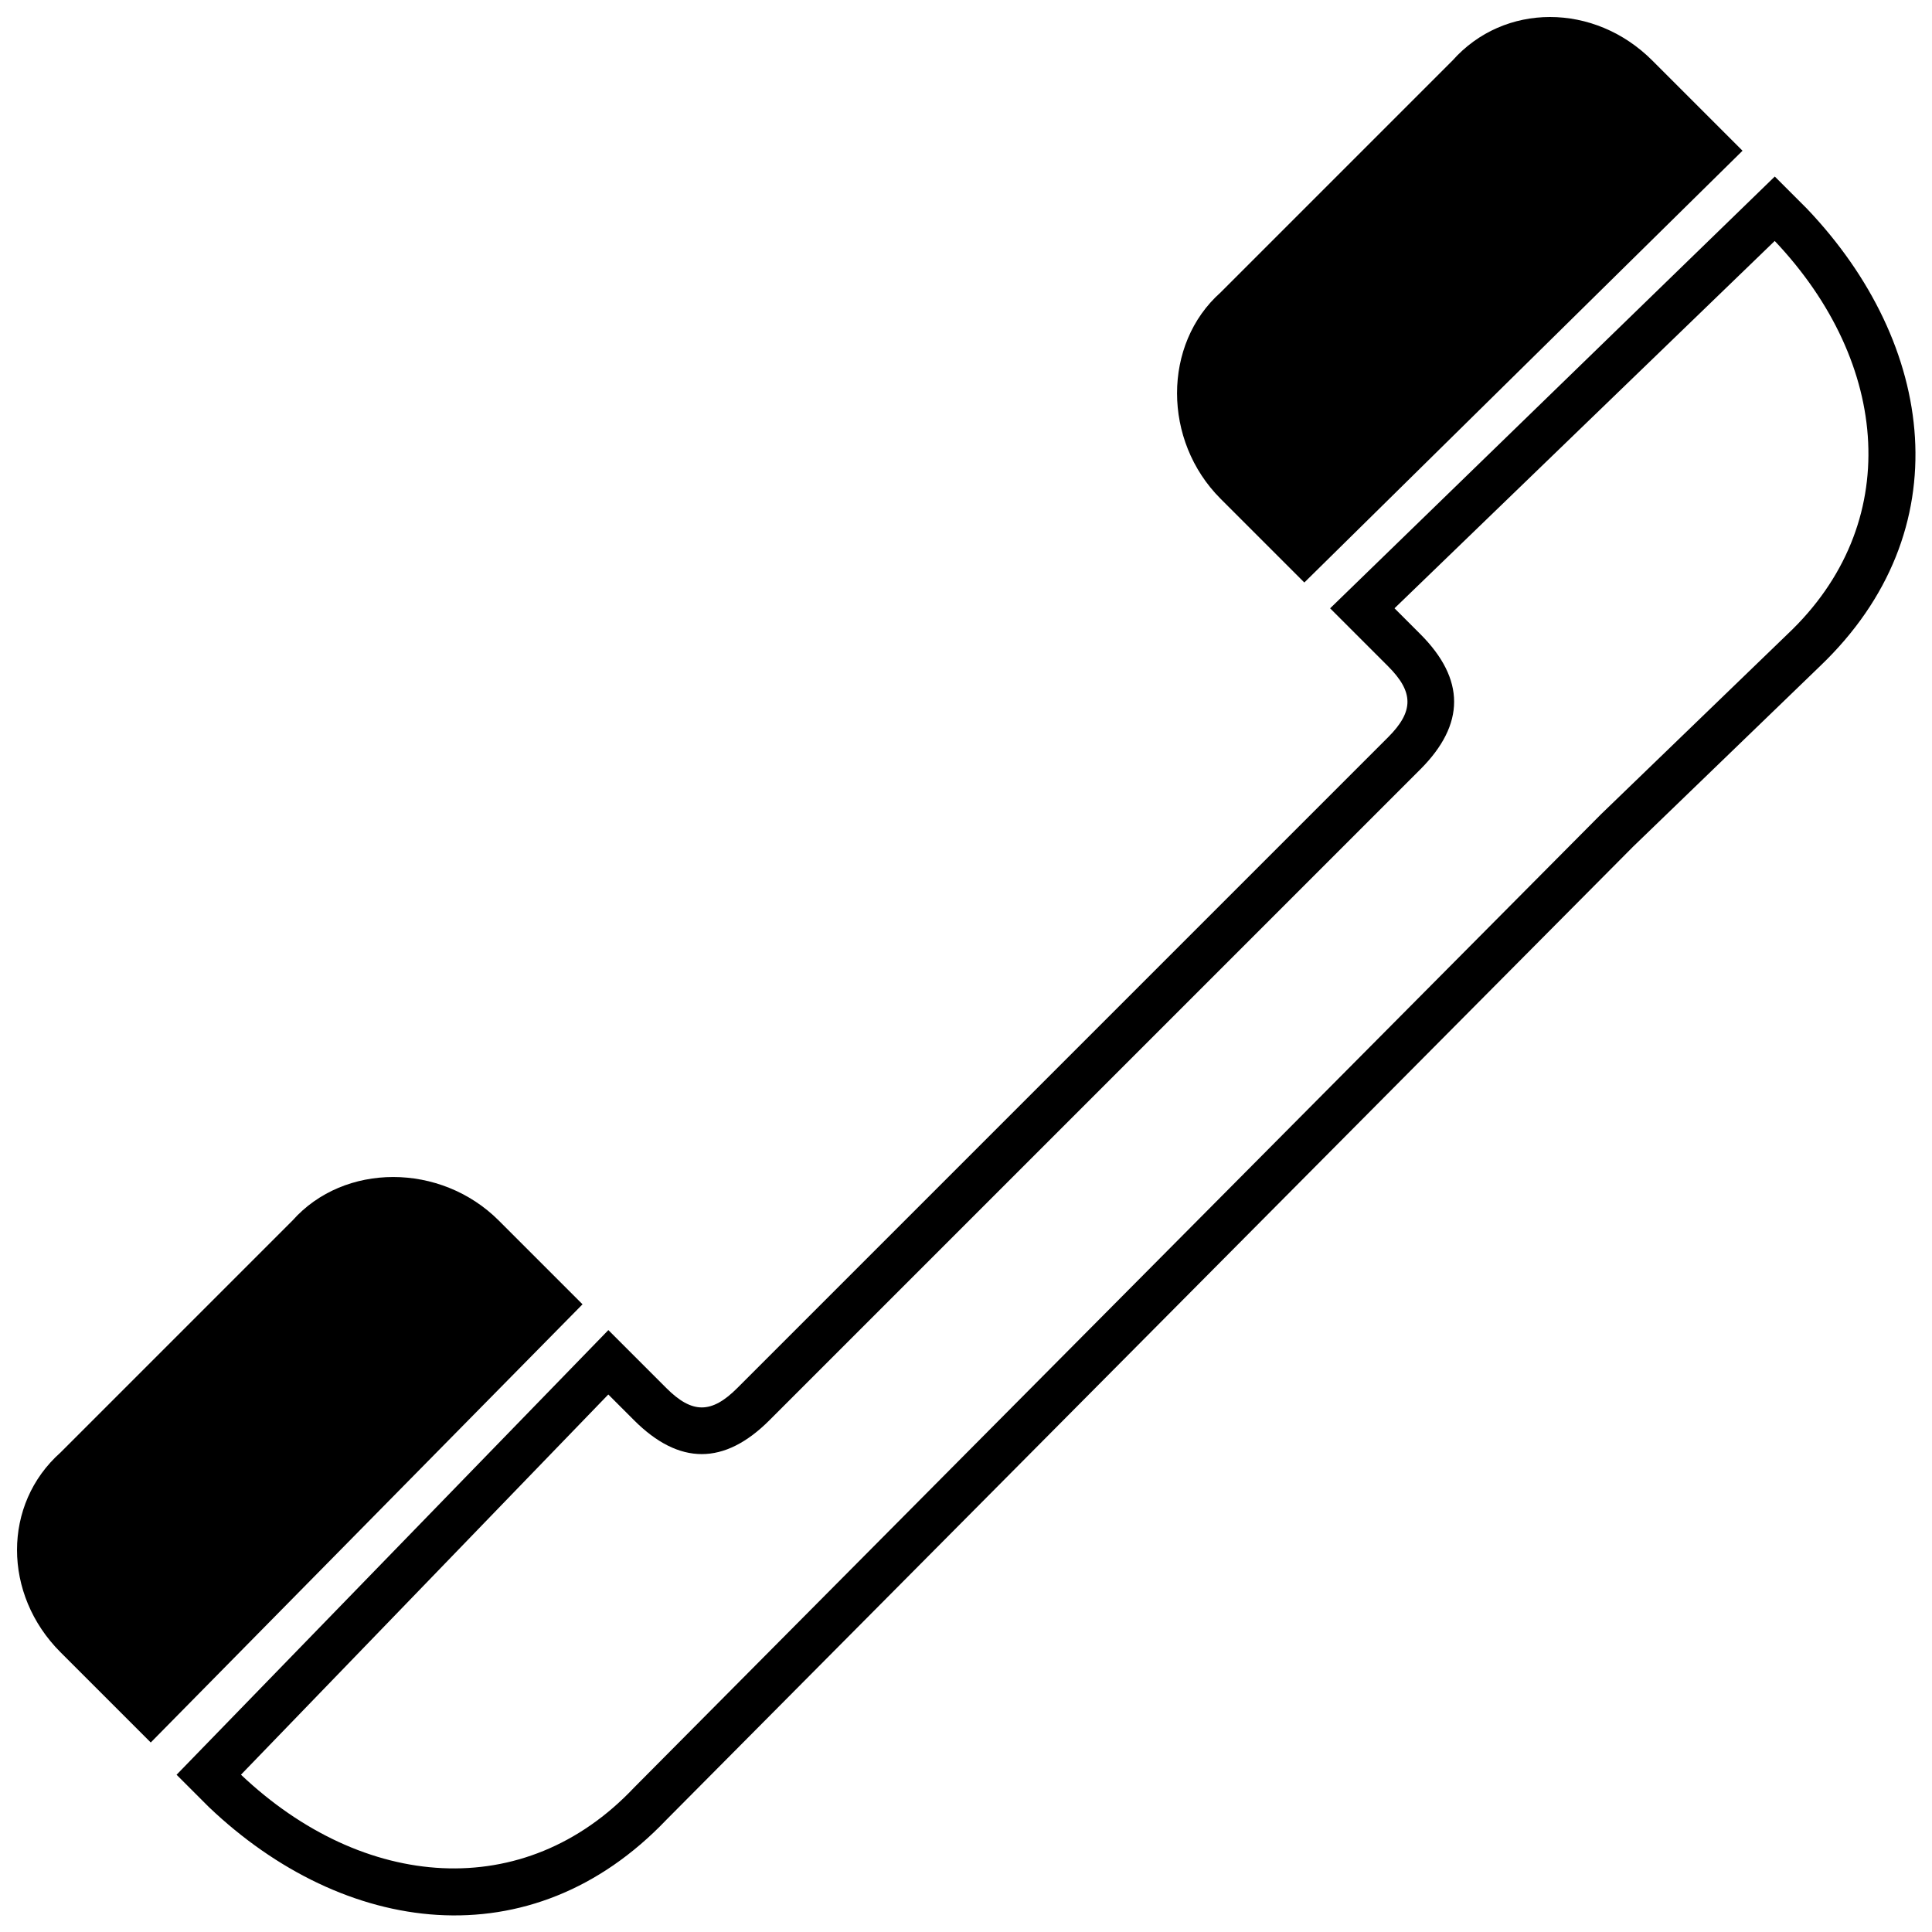 <?xml version="1.0" encoding="UTF-8"?>
<!-- The Best Svg Icon site in the world: iconSvg.co, Visit us! https://iconsvg.co -->
<svg width="800px" height="800px" version="1.1" viewBox="144 144 512 512" xmlns="http://www.w3.org/2000/svg">
 <defs>
  <clipPath id="a">
   <path d="m148.09 148.09h503.81v503.81h-503.81z"/>
  </clipPath>
 </defs>
 <g clip-path="url(#a)">
  <path d="m576.76 368.4-256.18 257.88c-35.863 37.57-85.391 30.742-121.25-3.414l-8.539-8.539 114.43-117.84 15.371 15.371c6.832 6.832 11.953 6.832 18.785 0l172.49-172.49c6.832-6.832 6.832-11.953 0-18.785l-15.371-15.371 117.84-114.43 8.539 8.539c34.156 35.863 40.988 85.391 3.414 121.25zm-278.38 121.25-114.43 116.13-23.91-23.91c-15.371-15.371-15.371-39.281 0-52.941l61.48-61.48c13.664-15.371 39.281-15.371 54.652 0l22.203 22.203zm191.28-191.28-22.203-22.203c-15.371-15.371-15.371-40.988 0-54.652l61.48-61.48c13.664-15.371 37.57-15.371 52.941 0l23.91 23.91-116.13 114.43zm78.559 61.48-256.18 257.88c-29.031 30.742-71.73 27.324-104.18-3.414l97.348-100.76 6.832 6.832c11.953 11.953 23.91 11.953 35.863 0 58.066-58.066 114.43-114.43 172.49-172.49 11.953-11.953 11.953-23.91 0-35.863l-6.832-6.832 100.76-97.348c30.742 32.449 34.156 75.145 3.414 104.18z" fill-rule="evenodd"/>
 </g>
</svg>